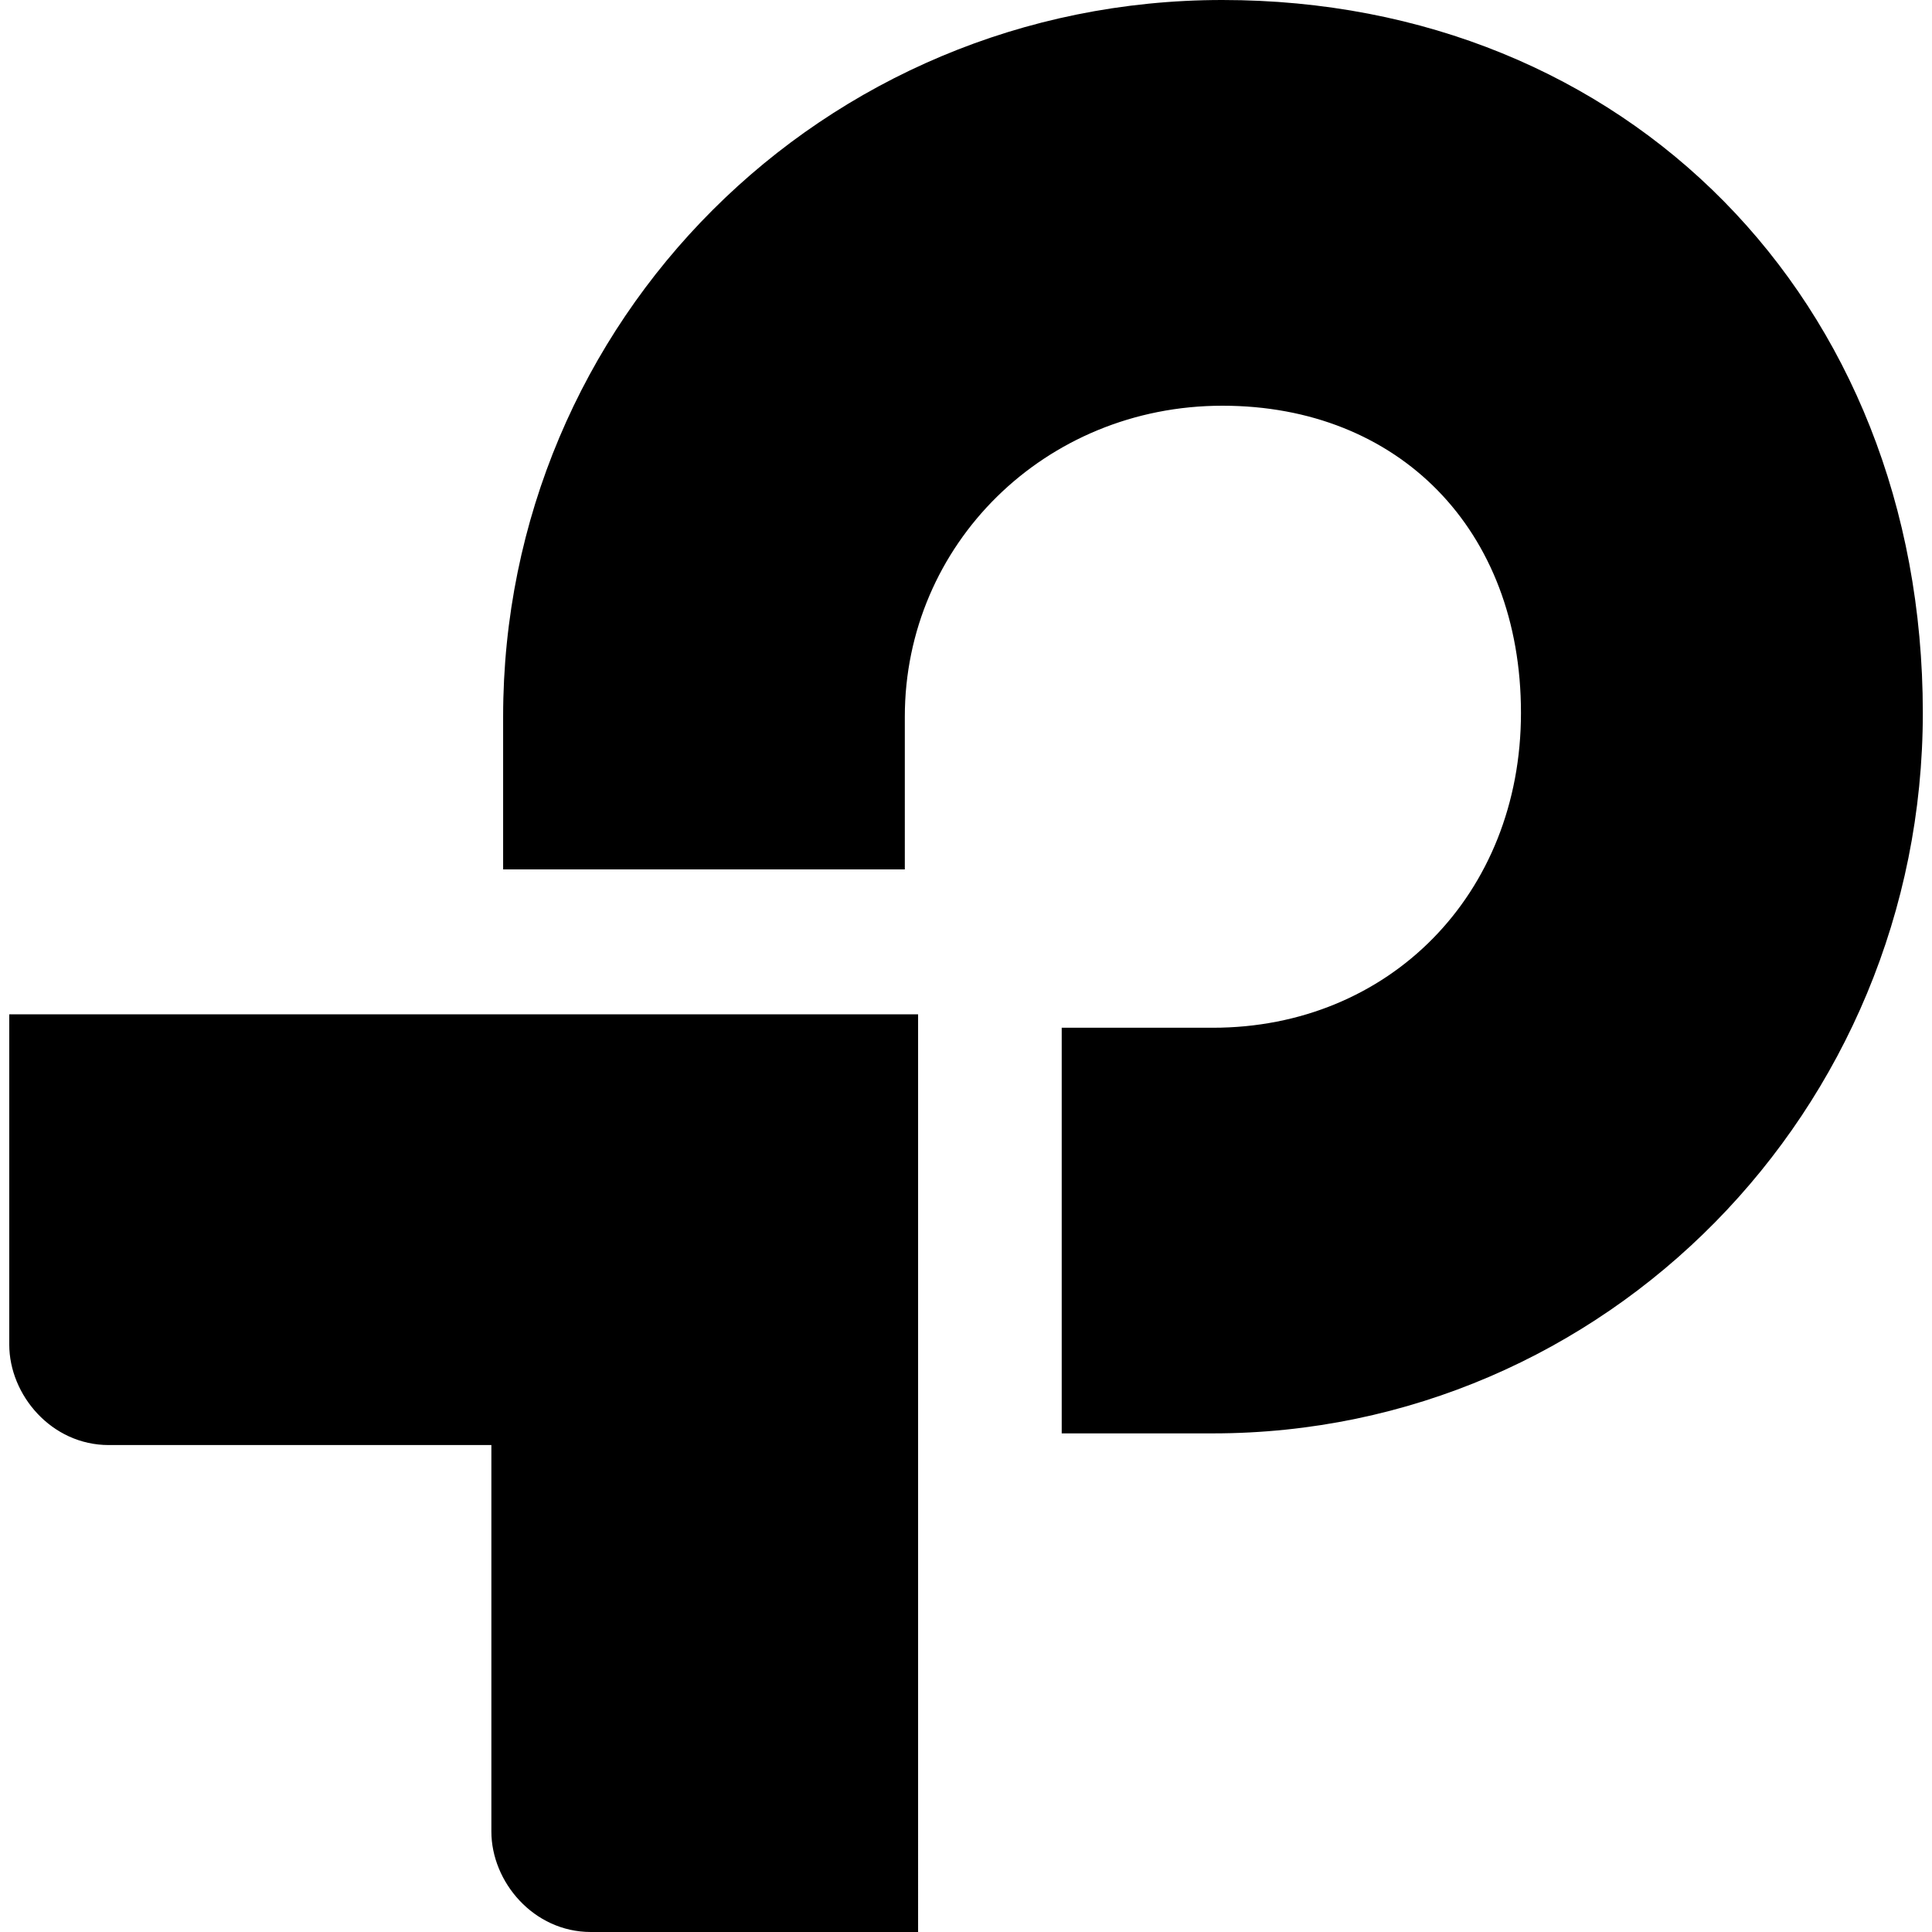 <svg xmlns="http://www.w3.org/2000/svg" role="img" viewBox="0 0 24 24" id="Tplink--Streamline-Simple-Icons" height="24" width="24"><desc> Tplink Streamline Icon: https://streamlinehq.com </desc><title>TP-Link</title><path d="M15.185 0C10.218 0 6.25 3.984 6.25 8.903V10.8h4.99V8.903c0 -2.135 1.736 -3.863 3.946 -3.863 2.187 0 3.708 1.536 3.708 3.815 0 2.257 -1.64 3.912 -3.827 3.912h-1.878v5.039h1.878c4.874 0 8.819 -4.007 8.819 -8.952C23.885 3.72 20.2 0 15.185 0zM0.115 12.6v4.103c0 0.624 0.523 1.248 1.236 1.248h4.753v4.801c0 0.624 0.523 1.248 1.236 1.248h4.065V12.6Z" fill="#000000" stroke-width="1"></path></svg>